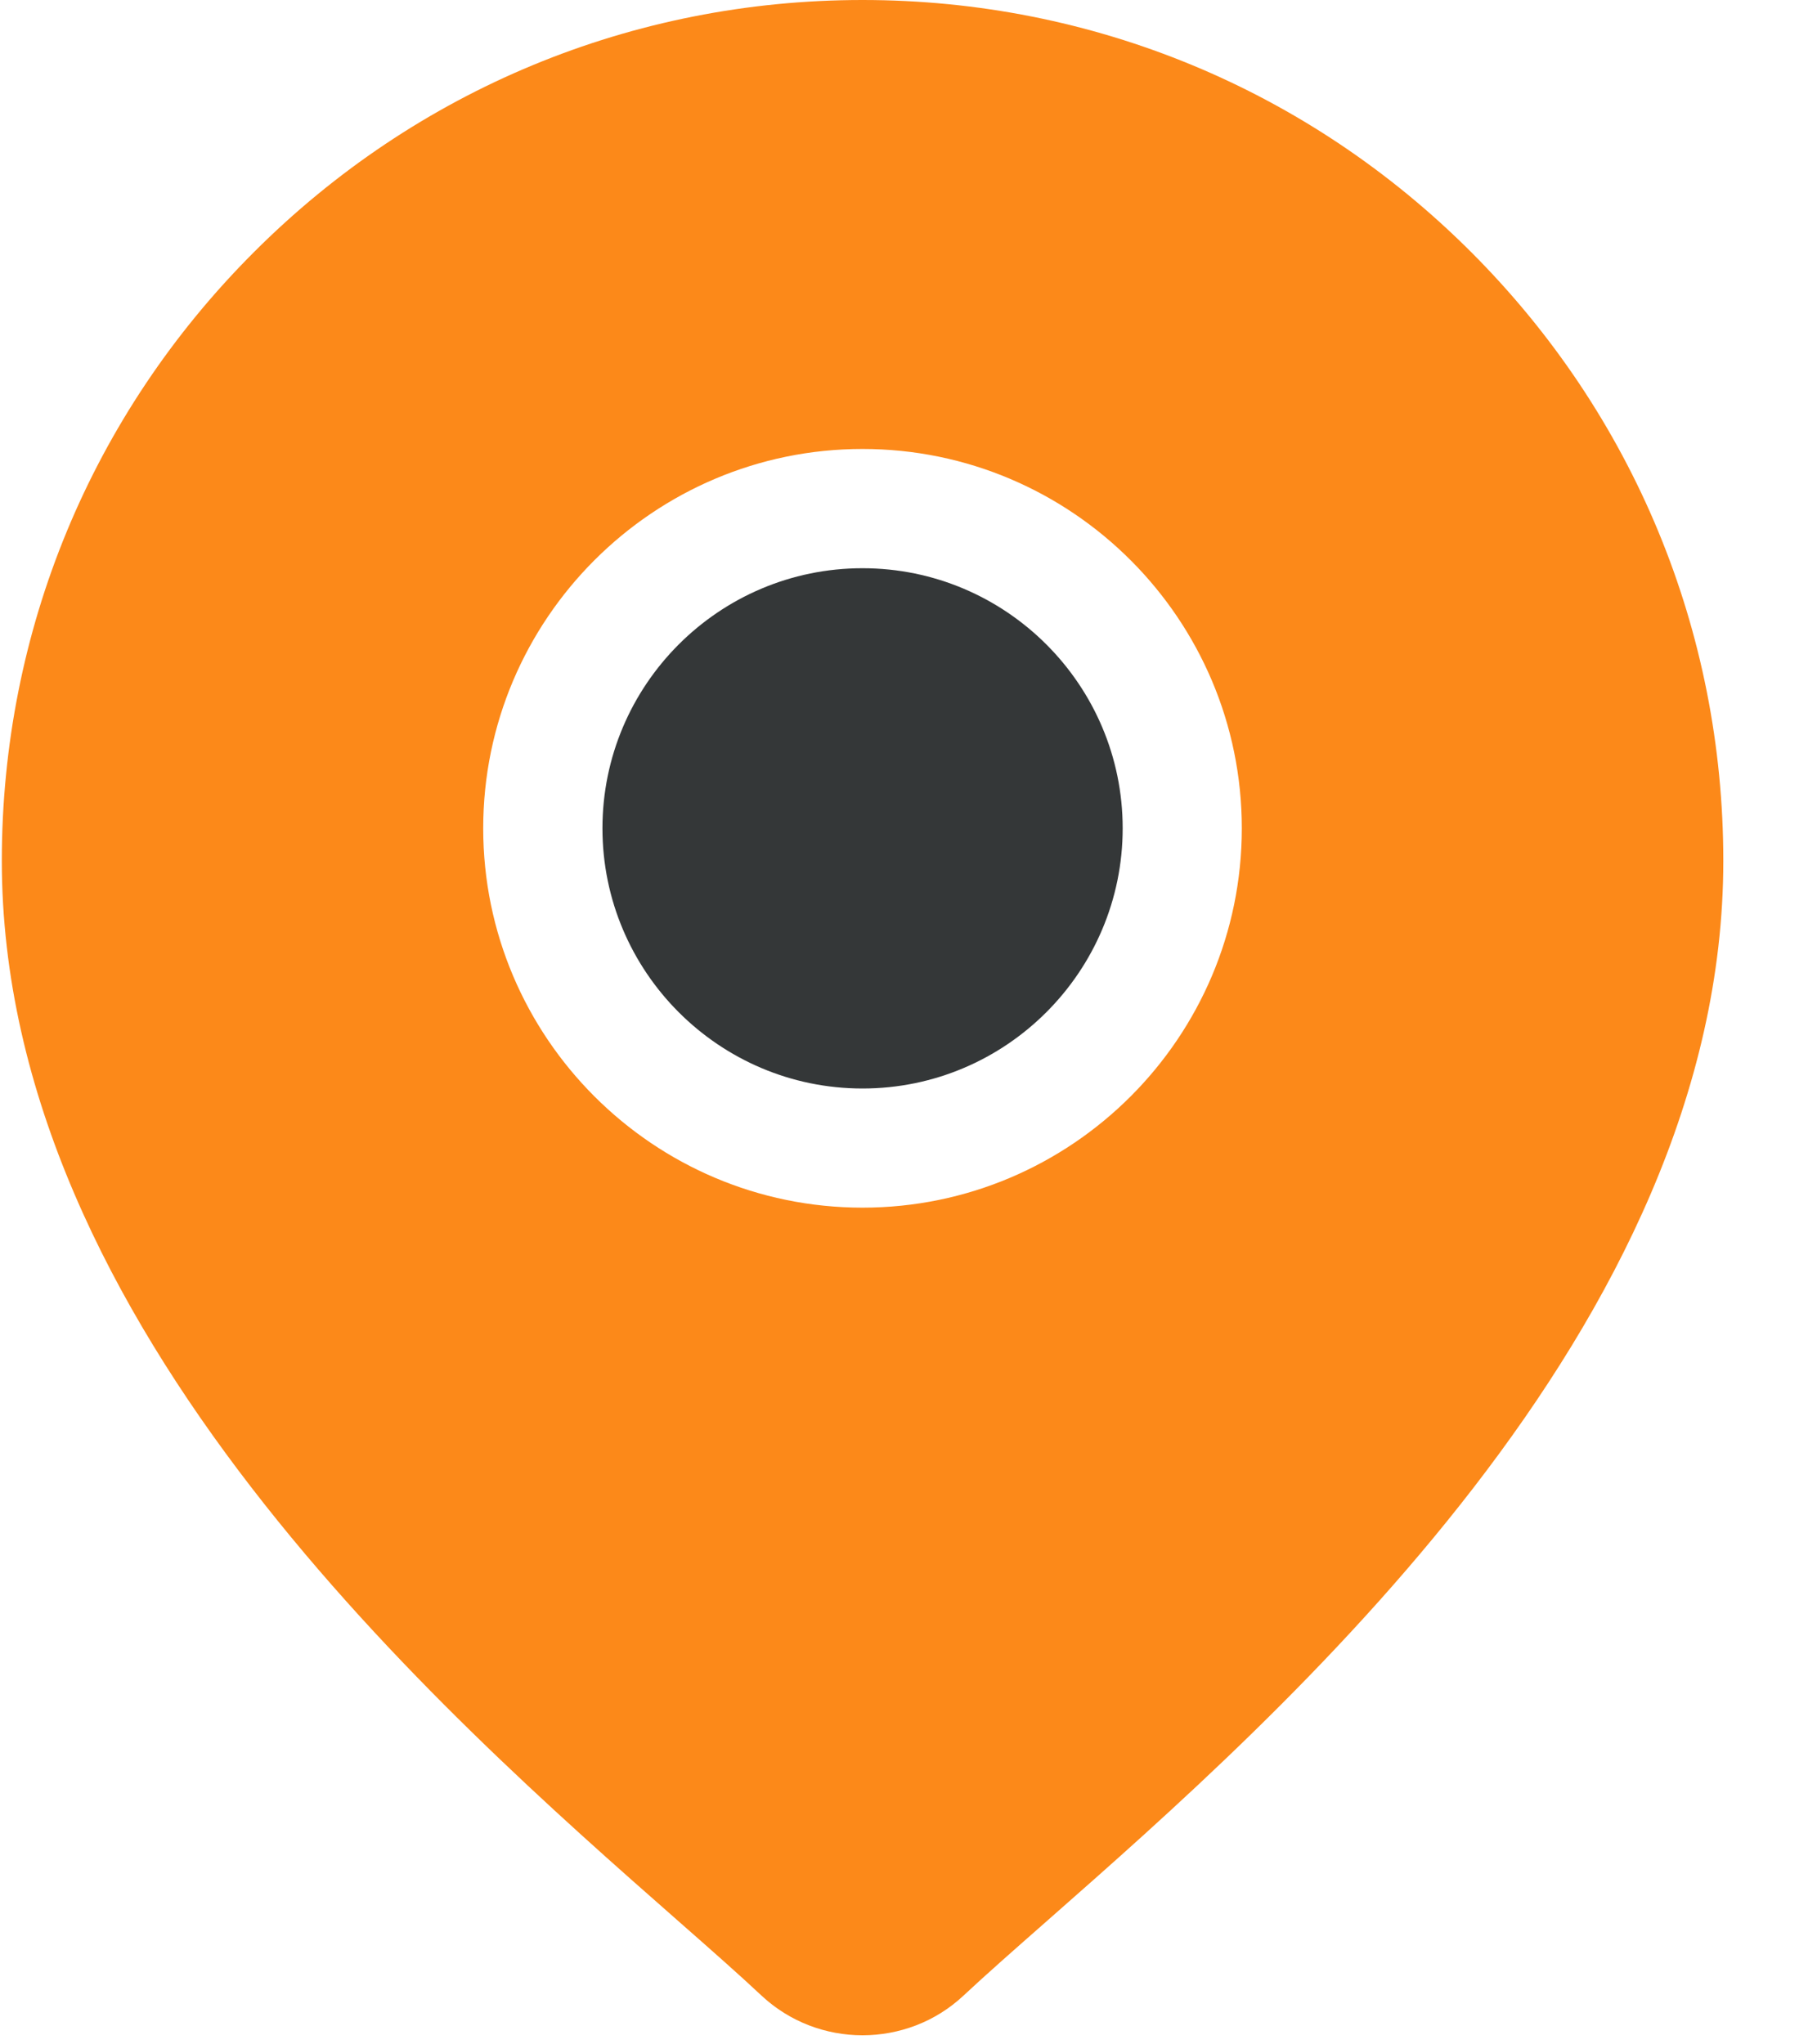 <?xml version="1.0" encoding="utf-8"?>
<svg width="16px" height="18px" viewBox="0 0 16 18" version="1.1" xmlns:xlink="http://www.w3.org/1999/xlink" xmlns="http://www.w3.org/2000/svg">
  <g id="location-copy-10">
    <path d="M2.29 0C1.027 0 0 1.027 0 2.29C0 3.553 1.027 4.581 2.29 4.581C3.553 4.581 4.581 3.553 4.581 2.29C4.581 1.027 3.553 0 2.29 0Z" transform="translate(5.305 5.003)" id="Path" fill="#343738" stroke="none" />
    <path d="M12.939 2.22C11.507 0.788 9.604 0 7.579 0C5.555 0 3.651 0.788 2.22 2.22C0.788 3.651 0 5.555 0 7.579C0 11.675 3.872 15.081 5.953 16.911C6.242 17.165 6.492 17.385 6.69 17.571C6.94 17.804 7.259 17.92 7.579 17.92C7.899 17.92 8.219 17.804 8.468 17.571C8.667 17.385 8.917 17.165 9.206 16.911C11.286 15.081 15.159 11.675 15.159 7.579C15.159 5.555 14.37 3.651 12.939 2.22ZM7.579 10.633C5.738 10.633 4.239 9.135 4.239 7.293C4.239 5.451 5.738 3.953 7.579 3.953C9.421 3.953 10.919 5.451 10.919 7.293C10.919 9.135 9.421 10.633 7.579 10.633Z" transform="translate(0.016 0)" id="Shape" fill="#FC8919" stroke="none" />
  </g>
</svg>